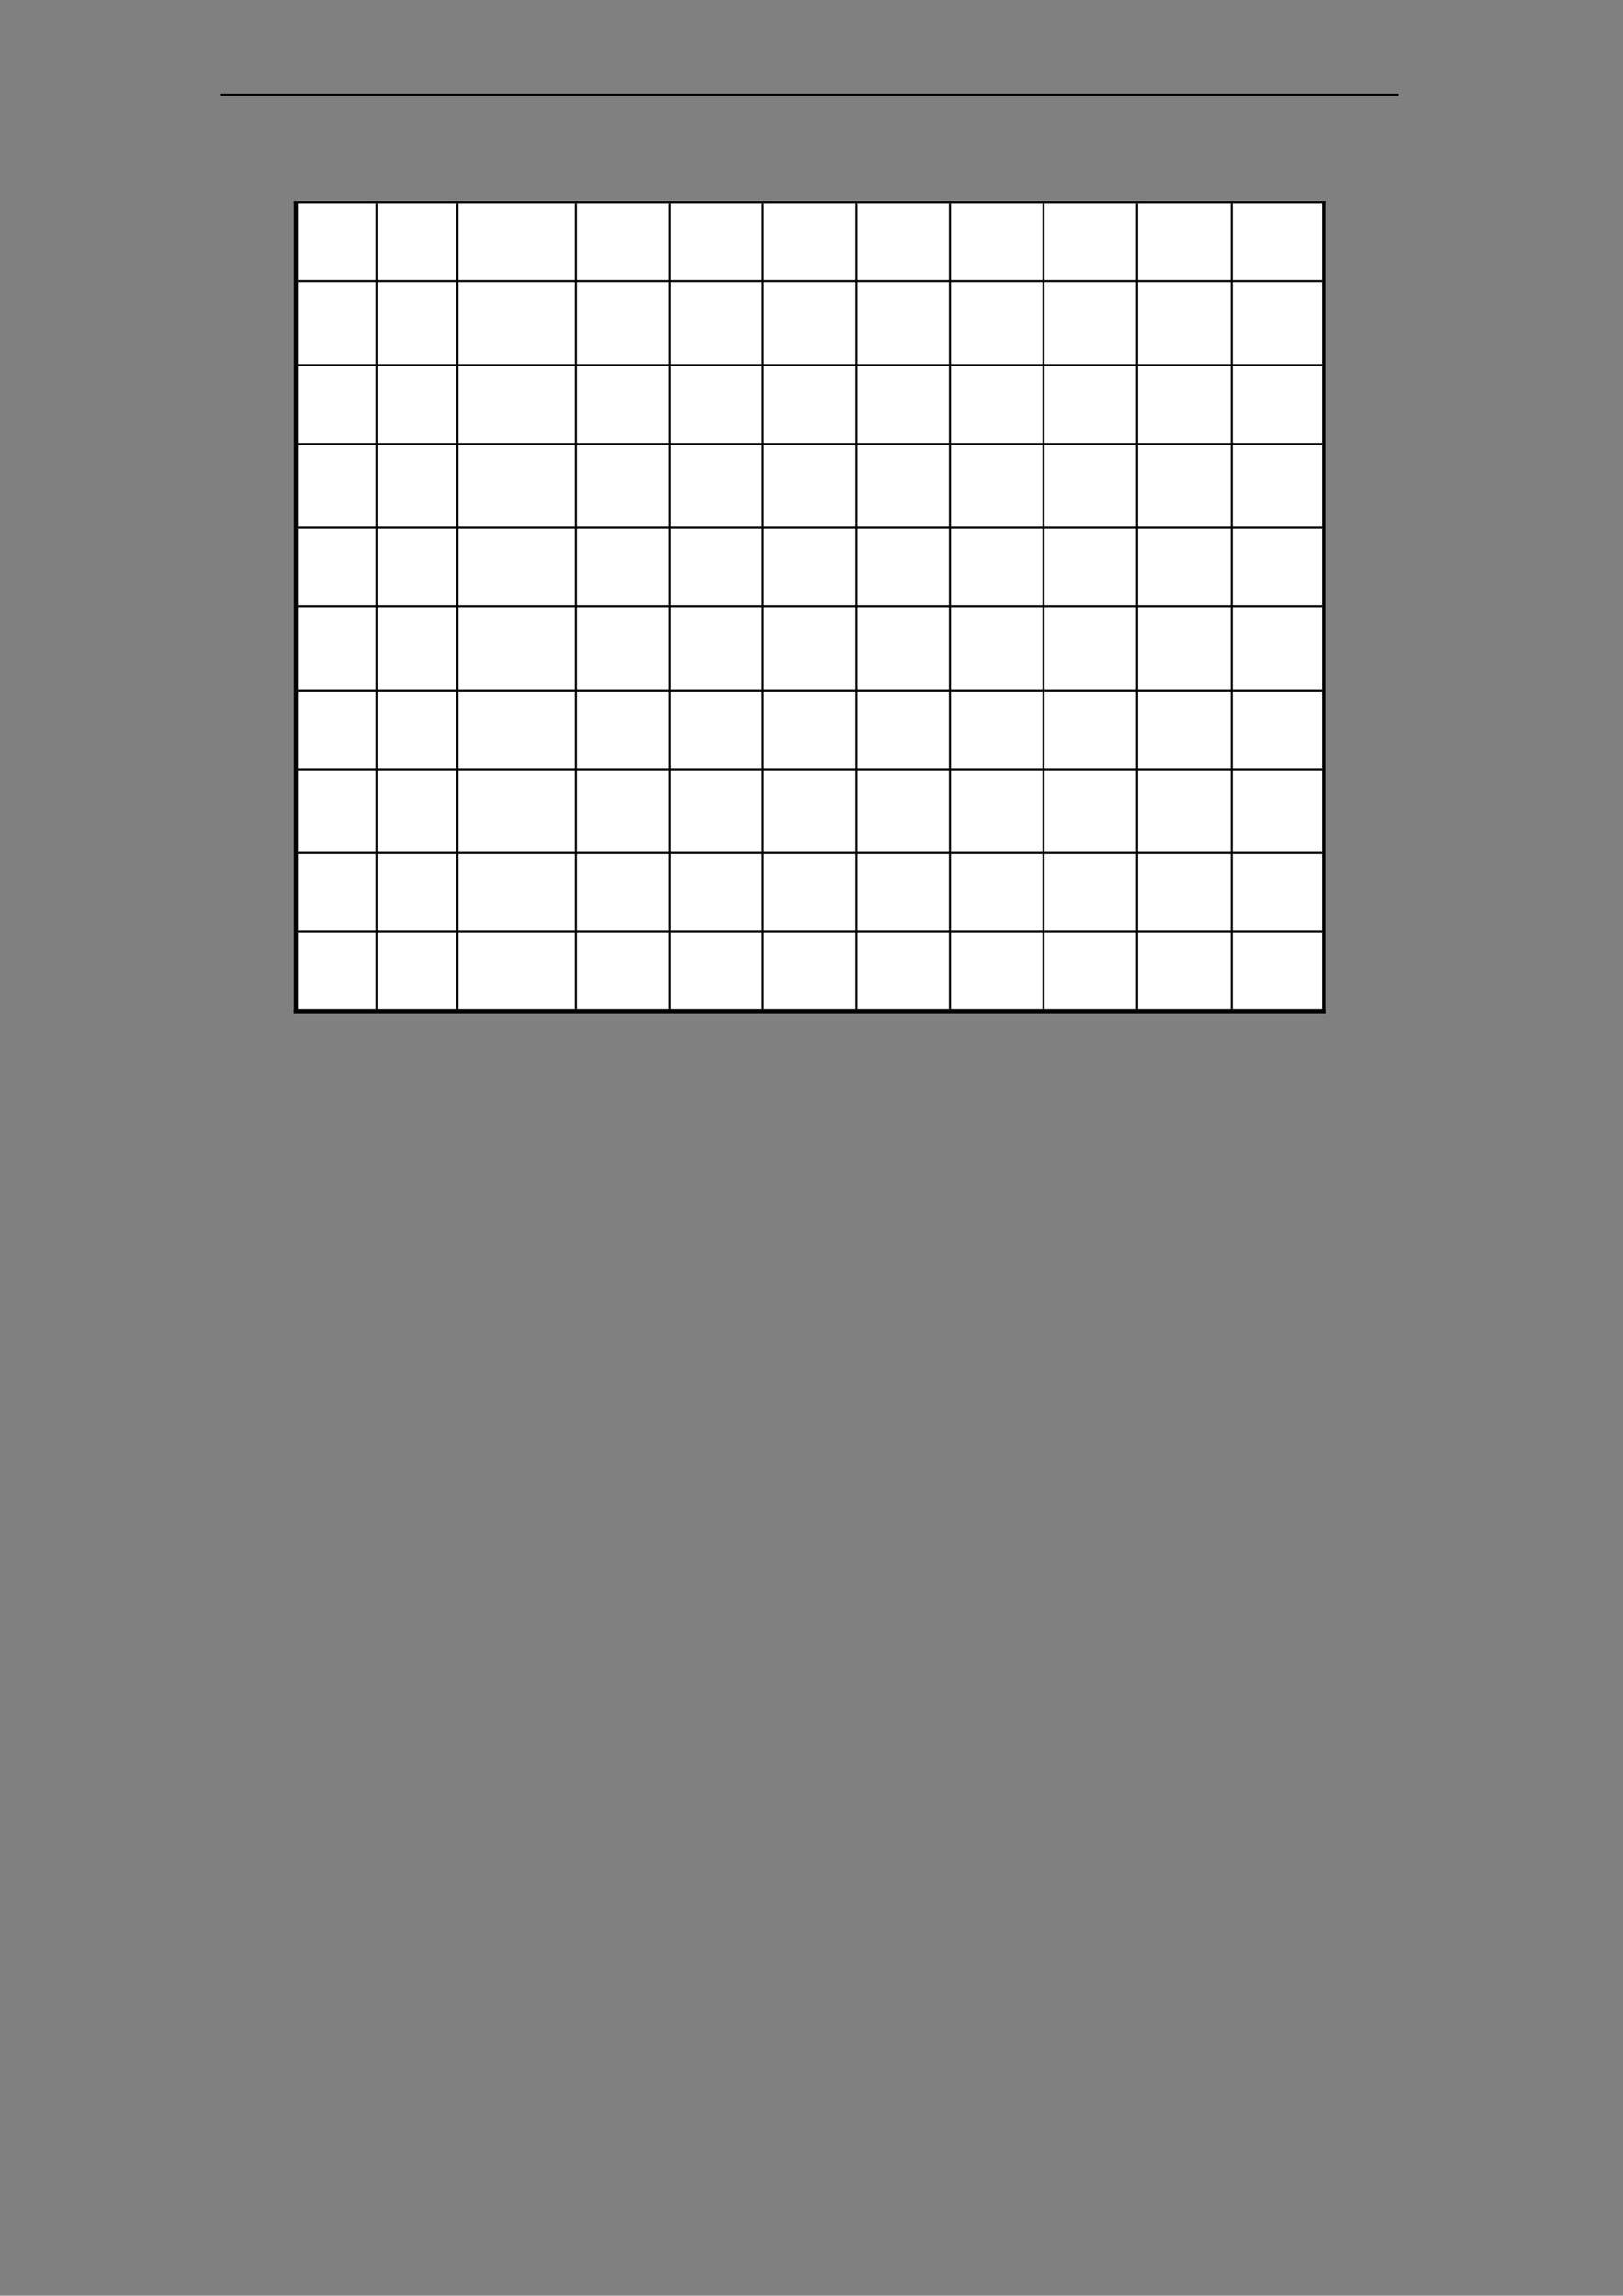 <?xml version="1.0" encoding="UTF-8"?>
<svg xmlns="http://www.w3.org/2000/svg" xmlns:xlink="http://www.w3.org/1999/xlink" width="595.304pt" height="841.89pt" viewBox="0 0 595.304 841.89" version="1.1">
<rect x="0" y="0" width="595.304" height="841.89" fill="#808080" stroke="none"/>
<g id="surface47">
<path style=" stroke:none;fill-rule:evenodd;fill:rgb(100%,100%,100%);fill-opacity:1;" d="M 108.5 102.652 L 138.051 102.652 L 138.051 73.801 L 108.5 73.801 Z M 108.5 102.652 "/>
<path style=" stroke:none;fill-rule:evenodd;fill:rgb(100%,100%,100%);fill-opacity:1;" d="M 138.102 102.652 L 167.75 102.652 L 167.75 73.801 L 138.102 73.801 Z M 138.102 102.652 "/>
<path style=" stroke:none;fill-rule:evenodd;fill:rgb(100%,100%,100%);fill-opacity:1;" d="M 167.801 102.652 L 211.148 102.652 L 211.148 73.801 L 167.801 73.801 Z M 167.801 102.652 "/>
<path style=" stroke:none;fill-rule:evenodd;fill:rgb(100%,100%,100%);fill-opacity:1;" d="M 211.199 102.652 L 245.449 102.652 L 245.449 73.801 L 211.199 73.801 Z M 211.199 102.652 "/>
<path style=" stroke:none;fill-rule:evenodd;fill:rgb(100%,100%,100%);fill-opacity:1;" d="M 245.5 102.652 L 279.75 102.652 L 279.75 73.801 L 245.5 73.801 Z M 245.5 102.652 "/>
<path style=" stroke:none;fill-rule:evenodd;fill:rgb(100%,100%,100%);fill-opacity:1;" d="M 279.801 102.652 L 314.051 102.652 L 314.051 73.801 L 279.801 73.801 Z M 279.801 102.652 "/>
<path style=" stroke:none;fill-rule:evenodd;fill:rgb(100%,100%,100%);fill-opacity:1;" d="M 314.102 102.652 L 348.352 102.652 L 348.352 73.801 L 314.102 73.801 Z M 314.102 102.652 "/>
<path style=" stroke:none;fill-rule:evenodd;fill:rgb(100%,100%,100%);fill-opacity:1;" d="M 348.398 102.652 L 382.648 102.652 L 382.648 73.801 L 348.398 73.801 Z M 348.398 102.652 "/>
<path style=" stroke:none;fill-rule:evenodd;fill:rgb(100%,100%,100%);fill-opacity:1;" d="M 382.699 102.652 L 416.949 102.652 L 416.949 73.801 L 382.699 73.801 Z M 382.699 102.652 "/>
<path style=" stroke:none;fill-rule:evenodd;fill:rgb(100%,100%,100%);fill-opacity:1;" d="M 417 102.652 L 451.648 102.652 L 451.648 73.801 L 417 73.801 Z M 417 102.652 "/>
<path style=" stroke:none;fill-rule:evenodd;fill:rgb(100%,100%,100%);fill-opacity:1;" d="M 451.699 102.652 L 485.551 102.652 L 485.551 73.801 L 451.699 73.801 Z M 451.699 102.652 "/>
<path style=" stroke:none;fill-rule:evenodd;fill:rgb(100%,100%,100%);fill-opacity:1;" d="M 108.5 133.449 L 138.051 133.449 L 138.051 102.699 L 108.5 102.699 Z M 108.5 133.449 "/>
<path style=" stroke:none;fill-rule:evenodd;fill:rgb(100%,100%,100%);fill-opacity:1;" d="M 138.102 133.449 L 167.75 133.449 L 167.75 102.699 L 138.102 102.699 Z M 138.102 133.449 "/>
<path style=" stroke:none;fill-rule:evenodd;fill:rgb(100%,100%,100%);fill-opacity:1;" d="M 167.801 133.449 L 211.148 133.449 L 211.148 102.699 L 167.801 102.699 Z M 167.801 133.449 "/>
<path style=" stroke:none;fill-rule:evenodd;fill:rgb(100%,100%,100%);fill-opacity:1;" d="M 211.199 133.449 L 245.449 133.449 L 245.449 102.699 L 211.199 102.699 Z M 211.199 133.449 "/>
<path style=" stroke:none;fill-rule:evenodd;fill:rgb(100%,100%,100%);fill-opacity:1;" d="M 245.5 133.449 L 279.75 133.449 L 279.75 102.699 L 245.5 102.699 Z M 245.5 133.449 "/>
<path style=" stroke:none;fill-rule:evenodd;fill:rgb(100%,100%,100%);fill-opacity:1;" d="M 279.801 133.449 L 314.051 133.449 L 314.051 102.699 L 279.801 102.699 Z M 279.801 133.449 "/>
<path style=" stroke:none;fill-rule:evenodd;fill:rgb(100%,100%,100%);fill-opacity:1;" d="M 314.102 133.449 L 348.352 133.449 L 348.352 102.699 L 314.102 102.699 Z M 314.102 133.449 "/>
<path style=" stroke:none;fill-rule:evenodd;fill:rgb(100%,100%,100%);fill-opacity:1;" d="M 348.398 133.449 L 382.648 133.449 L 382.648 102.699 L 348.398 102.699 Z M 348.398 133.449 "/>
<path style=" stroke:none;fill-rule:evenodd;fill:rgb(100%,100%,100%);fill-opacity:1;" d="M 382.699 133.449 L 416.949 133.449 L 416.949 102.699 L 382.699 102.699 Z M 382.699 133.449 "/>
<path style=" stroke:none;fill-rule:evenodd;fill:rgb(100%,100%,100%);fill-opacity:1;" d="M 417 133.449 L 451.648 133.449 L 451.648 102.699 L 417 102.699 Z M 417 133.449 "/>
<path style=" stroke:none;fill-rule:evenodd;fill:rgb(100%,100%,100%);fill-opacity:1;" d="M 451.699 133.449 L 485.551 133.449 L 485.551 102.699 L 451.699 102.699 Z M 451.699 133.449 "/>
<path style=" stroke:none;fill-rule:evenodd;fill:rgb(100%,100%,100%);fill-opacity:1;" d="M 108.5 162.352 L 138.051 162.352 L 138.051 133.5 L 108.5 133.5 Z M 108.5 162.352 "/>
<path style=" stroke:none;fill-rule:evenodd;fill:rgb(100%,100%,100%);fill-opacity:1;" d="M 138.102 162.352 L 167.75 162.352 L 167.75 133.5 L 138.102 133.5 Z M 138.102 162.352 "/>
<path style=" stroke:none;fill-rule:evenodd;fill:rgb(100%,100%,100%);fill-opacity:1;" d="M 167.801 162.352 L 211.148 162.352 L 211.148 133.5 L 167.801 133.5 Z M 167.801 162.352 "/>
<path style=" stroke:none;fill-rule:evenodd;fill:rgb(100%,100%,100%);fill-opacity:1;" d="M 211.199 162.352 L 245.449 162.352 L 245.449 133.5 L 211.199 133.5 Z M 211.199 162.352 "/>
<path style=" stroke:none;fill-rule:evenodd;fill:rgb(100%,100%,100%);fill-opacity:1;" d="M 245.5 162.352 L 279.75 162.352 L 279.75 133.5 L 245.5 133.5 Z M 245.5 162.352 "/>
<path style=" stroke:none;fill-rule:evenodd;fill:rgb(100%,100%,100%);fill-opacity:1;" d="M 279.801 162.352 L 314.051 162.352 L 314.051 133.5 L 279.801 133.5 Z M 279.801 162.352 "/>
<path style=" stroke:none;fill-rule:evenodd;fill:rgb(100%,100%,100%);fill-opacity:1;" d="M 314.102 162.352 L 348.352 162.352 L 348.352 133.5 L 314.102 133.5 Z M 314.102 162.352 "/>
<path style=" stroke:none;fill-rule:evenodd;fill:rgb(100%,100%,100%);fill-opacity:1;" d="M 348.398 162.352 L 382.648 162.352 L 382.648 133.5 L 348.398 133.5 Z M 348.398 162.352 "/>
<path style=" stroke:none;fill-rule:evenodd;fill:rgb(100%,100%,100%);fill-opacity:1;" d="M 382.699 162.352 L 416.949 162.352 L 416.949 133.5 L 382.699 133.5 Z M 382.699 162.352 "/>
<path style=" stroke:none;fill-rule:evenodd;fill:rgb(100%,100%,100%);fill-opacity:1;" d="M 417 162.352 L 451.648 162.352 L 451.648 133.5 L 417 133.5 Z M 417 162.352 "/>
<path style=" stroke:none;fill-rule:evenodd;fill:rgb(100%,100%,100%);fill-opacity:1;" d="M 451.699 162.352 L 485.551 162.352 L 485.551 133.5 L 451.699 133.5 Z M 451.699 162.352 "/>
<path style=" stroke:none;fill-rule:evenodd;fill:rgb(100%,100%,100%);fill-opacity:1;" d="M 108.5 193.051 L 138.051 193.051 L 138.051 162.402 L 108.5 162.402 Z M 108.5 193.051 "/>
<path style=" stroke:none;fill-rule:evenodd;fill:rgb(100%,100%,100%);fill-opacity:1;" d="M 138.102 193.051 L 167.75 193.051 L 167.75 162.402 L 138.102 162.402 Z M 138.102 193.051 "/>
<path style=" stroke:none;fill-rule:evenodd;fill:rgb(100%,100%,100%);fill-opacity:1;" d="M 167.801 193.051 L 211.148 193.051 L 211.148 162.402 L 167.801 162.402 Z M 167.801 193.051 "/>
<path style=" stroke:none;fill-rule:evenodd;fill:rgb(100%,100%,100%);fill-opacity:1;" d="M 211.199 193.051 L 245.449 193.051 L 245.449 162.402 L 211.199 162.402 Z M 211.199 193.051 "/>
<path style=" stroke:none;fill-rule:evenodd;fill:rgb(100%,100%,100%);fill-opacity:1;" d="M 245.5 193.051 L 279.75 193.051 L 279.75 162.402 L 245.5 162.402 Z M 245.5 193.051 "/>
<path style=" stroke:none;fill-rule:evenodd;fill:rgb(100%,100%,100%);fill-opacity:1;" d="M 279.801 193.051 L 314.051 193.051 L 314.051 162.402 L 279.801 162.402 Z M 279.801 193.051 "/>
<path style=" stroke:none;fill-rule:evenodd;fill:rgb(100%,100%,100%);fill-opacity:1;" d="M 314.102 193.051 L 348.352 193.051 L 348.352 162.402 L 314.102 162.402 Z M 314.102 193.051 "/>
<path style=" stroke:none;fill-rule:evenodd;fill:rgb(100%,100%,100%);fill-opacity:1;" d="M 348.398 193.051 L 382.648 193.051 L 382.648 162.402 L 348.398 162.402 Z M 348.398 193.051 "/>
<path style=" stroke:none;fill-rule:evenodd;fill:rgb(100%,100%,100%);fill-opacity:1;" d="M 382.699 193.051 L 416.949 193.051 L 416.949 162.402 L 382.699 162.402 Z M 382.699 193.051 "/>
<path style=" stroke:none;fill-rule:evenodd;fill:rgb(100%,100%,100%);fill-opacity:1;" d="M 417 193.051 L 451.648 193.051 L 451.648 162.402 L 417 162.402 Z M 417 193.051 "/>
<path style=" stroke:none;fill-rule:evenodd;fill:rgb(100%,100%,100%);fill-opacity:1;" d="M 451.699 193.051 L 485.551 193.051 L 485.551 162.402 L 451.699 162.402 Z M 451.699 193.051 "/>
<path style=" stroke:none;fill-rule:evenodd;fill:rgb(100%,100%,100%);fill-opacity:1;" d="M 108.5 221.949 L 138.051 221.949 L 138.051 193.102 L 108.5 193.102 Z M 108.5 221.949 "/>
<path style=" stroke:none;fill-rule:evenodd;fill:rgb(100%,100%,100%);fill-opacity:1;" d="M 138.102 221.949 L 167.75 221.949 L 167.75 193.102 L 138.102 193.102 Z M 138.102 221.949 "/>
<path style=" stroke:none;fill-rule:evenodd;fill:rgb(100%,100%,100%);fill-opacity:1;" d="M 167.801 221.949 L 211.148 221.949 L 211.148 193.102 L 167.801 193.102 Z M 167.801 221.949 "/>
<path style=" stroke:none;fill-rule:evenodd;fill:rgb(100%,100%,100%);fill-opacity:1;" d="M 211.199 221.949 L 245.449 221.949 L 245.449 193.102 L 211.199 193.102 Z M 211.199 221.949 "/>
<path style=" stroke:none;fill-rule:evenodd;fill:rgb(100%,100%,100%);fill-opacity:1;" d="M 245.5 221.949 L 279.75 221.949 L 279.75 193.102 L 245.5 193.102 Z M 245.5 221.949 "/>
<path style=" stroke:none;fill-rule:evenodd;fill:rgb(100%,100%,100%);fill-opacity:1;" d="M 279.801 221.949 L 314.051 221.949 L 314.051 193.102 L 279.801 193.102 Z M 279.801 221.949 "/>
<path style=" stroke:none;fill-rule:evenodd;fill:rgb(100%,100%,100%);fill-opacity:1;" d="M 314.102 221.949 L 348.352 221.949 L 348.352 193.102 L 314.102 193.102 Z M 314.102 221.949 "/>
<path style=" stroke:none;fill-rule:evenodd;fill:rgb(100%,100%,100%);fill-opacity:1;" d="M 348.398 221.949 L 382.648 221.949 L 382.648 193.102 L 348.398 193.102 Z M 348.398 221.949 "/>
<path style=" stroke:none;fill-rule:evenodd;fill:rgb(100%,100%,100%);fill-opacity:1;" d="M 382.699 221.949 L 416.949 221.949 L 416.949 193.102 L 382.699 193.102 Z M 382.699 221.949 "/>
<path style=" stroke:none;fill-rule:evenodd;fill:rgb(100%,100%,100%);fill-opacity:1;" d="M 417 221.949 L 451.648 221.949 L 451.648 193.102 L 417 193.102 Z M 417 221.949 "/>
<path style=" stroke:none;fill-rule:evenodd;fill:rgb(100%,100%,100%);fill-opacity:1;" d="M 451.699 221.949 L 485.551 221.949 L 485.551 193.102 L 451.699 193.102 Z M 451.699 221.949 "/>
<path style=" stroke:none;fill-rule:evenodd;fill:rgb(100%,100%,100%);fill-opacity:1;" d="M 108.5 252.75 L 138.051 252.75 L 138.051 222 L 108.5 222 Z M 108.5 252.75 "/>
<path style=" stroke:none;fill-rule:evenodd;fill:rgb(100%,100%,100%);fill-opacity:1;" d="M 138.102 252.75 L 167.75 252.75 L 167.75 222 L 138.102 222 Z M 138.102 252.75 "/>
<path style=" stroke:none;fill-rule:evenodd;fill:rgb(100%,100%,100%);fill-opacity:1;" d="M 167.801 252.75 L 211.148 252.75 L 211.148 222 L 167.801 222 Z M 167.801 252.75 "/>
<path style=" stroke:none;fill-rule:evenodd;fill:rgb(100%,100%,100%);fill-opacity:1;" d="M 211.199 252.75 L 245.449 252.75 L 245.449 222 L 211.199 222 Z M 211.199 252.75 "/>
<path style=" stroke:none;fill-rule:evenodd;fill:rgb(100%,100%,100%);fill-opacity:1;" d="M 245.5 252.75 L 279.75 252.75 L 279.75 222 L 245.5 222 Z M 245.5 252.75 "/>
<path style=" stroke:none;fill-rule:evenodd;fill:rgb(100%,100%,100%);fill-opacity:1;" d="M 279.801 252.75 L 314.051 252.75 L 314.051 222 L 279.801 222 Z M 279.801 252.75 "/>
<path style=" stroke:none;fill-rule:evenodd;fill:rgb(100%,100%,100%);fill-opacity:1;" d="M 314.102 252.75 L 348.352 252.75 L 348.352 222 L 314.102 222 Z M 314.102 252.75 "/>
<path style=" stroke:none;fill-rule:evenodd;fill:rgb(100%,100%,100%);fill-opacity:1;" d="M 348.398 252.75 L 382.648 252.75 L 382.648 222 L 348.398 222 Z M 348.398 252.75 "/>
<path style=" stroke:none;fill-rule:evenodd;fill:rgb(100%,100%,100%);fill-opacity:1;" d="M 382.699 252.75 L 416.949 252.75 L 416.949 222 L 382.699 222 Z M 382.699 252.75 "/>
<path style=" stroke:none;fill-rule:evenodd;fill:rgb(100%,100%,100%);fill-opacity:1;" d="M 417 252.75 L 451.648 252.75 L 451.648 222 L 417 222 Z M 417 252.75 "/>
<path style=" stroke:none;fill-rule:evenodd;fill:rgb(100%,100%,100%);fill-opacity:1;" d="M 451.699 252.75 L 485.551 252.75 L 485.551 222 L 451.699 222 Z M 451.699 252.75 "/>
<path style=" stroke:none;fill-rule:evenodd;fill:rgb(100%,100%,100%);fill-opacity:1;" d="M 108.5 281.652 L 138.051 281.652 L 138.051 252.801 L 108.5 252.801 Z M 108.5 281.652 "/>
<path style=" stroke:none;fill-rule:evenodd;fill:rgb(100%,100%,100%);fill-opacity:1;" d="M 138.102 281.652 L 167.75 281.652 L 167.75 252.801 L 138.102 252.801 Z M 138.102 281.652 "/>
<path style=" stroke:none;fill-rule:evenodd;fill:rgb(100%,100%,100%);fill-opacity:1;" d="M 167.801 281.652 L 211.148 281.652 L 211.148 252.801 L 167.801 252.801 Z M 167.801 281.652 "/>
<path style=" stroke:none;fill-rule:evenodd;fill:rgb(100%,100%,100%);fill-opacity:1;" d="M 211.199 281.652 L 245.449 281.652 L 245.449 252.801 L 211.199 252.801 Z M 211.199 281.652 "/>
<path style=" stroke:none;fill-rule:evenodd;fill:rgb(100%,100%,100%);fill-opacity:1;" d="M 245.5 281.652 L 279.75 281.652 L 279.75 252.801 L 245.5 252.801 Z M 245.5 281.652 "/>
<path style=" stroke:none;fill-rule:evenodd;fill:rgb(100%,100%,100%);fill-opacity:1;" d="M 279.801 281.652 L 314.051 281.652 L 314.051 252.801 L 279.801 252.801 Z M 279.801 281.652 "/>
<path style=" stroke:none;fill-rule:evenodd;fill:rgb(100%,100%,100%);fill-opacity:1;" d="M 314.102 281.652 L 348.352 281.652 L 348.352 252.801 L 314.102 252.801 Z M 314.102 281.652 "/>
<path style=" stroke:none;fill-rule:evenodd;fill:rgb(100%,100%,100%);fill-opacity:1;" d="M 348.398 281.652 L 382.648 281.652 L 382.648 252.801 L 348.398 252.801 Z M 348.398 281.652 "/>
<path style=" stroke:none;fill-rule:evenodd;fill:rgb(100%,100%,100%);fill-opacity:1;" d="M 382.699 281.652 L 416.949 281.652 L 416.949 252.801 L 382.699 252.801 Z M 382.699 281.652 "/>
<path style=" stroke:none;fill-rule:evenodd;fill:rgb(100%,100%,100%);fill-opacity:1;" d="M 417 281.652 L 451.648 281.652 L 451.648 252.801 L 417 252.801 Z M 417 281.652 "/>
<path style=" stroke:none;fill-rule:evenodd;fill:rgb(100%,100%,100%);fill-opacity:1;" d="M 451.699 281.652 L 485.551 281.652 L 485.551 252.801 L 451.699 252.801 Z M 451.699 281.652 "/>
<path style=" stroke:none;fill-rule:evenodd;fill:rgb(100%,100%,100%);fill-opacity:1;" d="M 108.5 312.352 L 138.051 312.352 L 138.051 281.699 L 108.5 281.699 Z M 108.5 312.352 "/>
<path style=" stroke:none;fill-rule:evenodd;fill:rgb(100%,100%,100%);fill-opacity:1;" d="M 138.102 312.352 L 167.75 312.352 L 167.75 281.699 L 138.102 281.699 Z M 138.102 312.352 "/>
<path style=" stroke:none;fill-rule:evenodd;fill:rgb(100%,100%,100%);fill-opacity:1;" d="M 167.801 312.352 L 211.148 312.352 L 211.148 281.699 L 167.801 281.699 Z M 167.801 312.352 "/>
<path style=" stroke:none;fill-rule:evenodd;fill:rgb(100%,100%,100%);fill-opacity:1;" d="M 211.199 312.352 L 245.449 312.352 L 245.449 281.699 L 211.199 281.699 Z M 211.199 312.352 "/>
<path style=" stroke:none;fill-rule:evenodd;fill:rgb(100%,100%,100%);fill-opacity:1;" d="M 245.5 312.352 L 279.75 312.352 L 279.75 281.699 L 245.5 281.699 Z M 245.5 312.352 "/>
<path style=" stroke:none;fill-rule:evenodd;fill:rgb(100%,100%,100%);fill-opacity:1;" d="M 279.801 312.352 L 314.051 312.352 L 314.051 281.699 L 279.801 281.699 Z M 279.801 312.352 "/>
<path style=" stroke:none;fill-rule:evenodd;fill:rgb(100%,100%,100%);fill-opacity:1;" d="M 314.102 312.352 L 348.352 312.352 L 348.352 281.699 L 314.102 281.699 Z M 314.102 312.352 "/>
<path style=" stroke:none;fill-rule:evenodd;fill:rgb(100%,100%,100%);fill-opacity:1;" d="M 348.398 312.352 L 382.648 312.352 L 382.648 281.699 L 348.398 281.699 Z M 348.398 312.352 "/>
<path style=" stroke:none;fill-rule:evenodd;fill:rgb(100%,100%,100%);fill-opacity:1;" d="M 382.699 312.352 L 416.949 312.352 L 416.949 281.699 L 382.699 281.699 Z M 382.699 312.352 "/>
<path style=" stroke:none;fill-rule:evenodd;fill:rgb(100%,100%,100%);fill-opacity:1;" d="M 417 312.352 L 451.648 312.352 L 451.648 281.699 L 417 281.699 Z M 417 312.352 "/>
<path style=" stroke:none;fill-rule:evenodd;fill:rgb(100%,100%,100%);fill-opacity:1;" d="M 451.699 312.352 L 485.551 312.352 L 485.551 281.699 L 451.699 281.699 Z M 451.699 312.352 "/>
<path style=" stroke:none;fill-rule:evenodd;fill:rgb(100%,100%,100%);fill-opacity:1;" d="M 108.5 341.25 L 138.051 341.25 L 138.051 312.402 L 108.5 312.402 Z M 108.5 341.25 "/>
<path style=" stroke:none;fill-rule:evenodd;fill:rgb(100%,100%,100%);fill-opacity:1;" d="M 138.102 341.25 L 167.75 341.25 L 167.75 312.402 L 138.102 312.402 Z M 138.102 341.25 "/>
<path style=" stroke:none;fill-rule:evenodd;fill:rgb(100%,100%,100%);fill-opacity:1;" d="M 167.801 341.25 L 211.148 341.25 L 211.148 312.402 L 167.801 312.402 Z M 167.801 341.25 "/>
<path style=" stroke:none;fill-rule:evenodd;fill:rgb(100%,100%,100%);fill-opacity:1;" d="M 211.199 341.25 L 245.449 341.25 L 245.449 312.402 L 211.199 312.402 Z M 211.199 341.25 "/>
<path style=" stroke:none;fill-rule:evenodd;fill:rgb(100%,100%,100%);fill-opacity:1;" d="M 245.5 341.25 L 279.75 341.25 L 279.75 312.402 L 245.5 312.402 Z M 245.5 341.25 "/>
<path style=" stroke:none;fill-rule:evenodd;fill:rgb(100%,100%,100%);fill-opacity:1;" d="M 279.801 341.25 L 314.051 341.25 L 314.051 312.402 L 279.801 312.402 Z M 279.801 341.25 "/>
<path style=" stroke:none;fill-rule:evenodd;fill:rgb(100%,100%,100%);fill-opacity:1;" d="M 314.102 341.25 L 348.352 341.25 L 348.352 312.402 L 314.102 312.402 Z M 314.102 341.25 "/>
<path style=" stroke:none;fill-rule:evenodd;fill:rgb(100%,100%,100%);fill-opacity:1;" d="M 348.398 341.25 L 382.648 341.25 L 382.648 312.402 L 348.398 312.402 Z M 348.398 341.25 "/>
<path style=" stroke:none;fill-rule:evenodd;fill:rgb(100%,100%,100%);fill-opacity:1;" d="M 382.699 341.25 L 416.949 341.25 L 416.949 312.402 L 382.699 312.402 Z M 382.699 341.25 "/>
<path style=" stroke:none;fill-rule:evenodd;fill:rgb(100%,100%,100%);fill-opacity:1;" d="M 417 341.25 L 451.648 341.25 L 451.648 312.402 L 417 312.402 Z M 417 341.25 "/>
<path style=" stroke:none;fill-rule:evenodd;fill:rgb(100%,100%,100%);fill-opacity:1;" d="M 451.699 341.25 L 485.551 341.25 L 485.551 312.402 L 451.699 312.402 Z M 451.699 341.25 "/>
<path style=" stroke:none;fill-rule:evenodd;fill:rgb(100%,100%,100%);fill-opacity:1;" d="M 108.5 370.152 L 138.051 370.152 L 138.051 341.301 L 108.5 341.301 Z M 108.5 370.152 "/>
<path style=" stroke:none;fill-rule:evenodd;fill:rgb(100%,100%,100%);fill-opacity:1;" d="M 138.102 370.152 L 167.75 370.152 L 167.75 341.301 L 138.102 341.301 Z M 138.102 370.152 "/>
<path style=" stroke:none;fill-rule:evenodd;fill:rgb(100%,100%,100%);fill-opacity:1;" d="M 167.801 370.152 L 211.148 370.152 L 211.148 341.301 L 167.801 341.301 Z M 167.801 370.152 "/>
<path style=" stroke:none;fill-rule:evenodd;fill:rgb(100%,100%,100%);fill-opacity:1;" d="M 211.199 370.152 L 245.449 370.152 L 245.449 341.301 L 211.199 341.301 Z M 211.199 370.152 "/>
<path style=" stroke:none;fill-rule:evenodd;fill:rgb(100%,100%,100%);fill-opacity:1;" d="M 245.5 370.152 L 279.75 370.152 L 279.75 341.301 L 245.5 341.301 Z M 245.5 370.152 "/>
<path style=" stroke:none;fill-rule:evenodd;fill:rgb(100%,100%,100%);fill-opacity:1;" d="M 279.801 370.152 L 314.051 370.152 L 314.051 341.301 L 279.801 341.301 Z M 279.801 370.152 "/>
<path style=" stroke:none;fill-rule:evenodd;fill:rgb(100%,100%,100%);fill-opacity:1;" d="M 314.102 370.152 L 348.352 370.152 L 348.352 341.301 L 314.102 341.301 Z M 314.102 370.152 "/>
<path style=" stroke:none;fill-rule:evenodd;fill:rgb(100%,100%,100%);fill-opacity:1;" d="M 348.398 370.152 L 382.648 370.152 L 382.648 341.301 L 348.398 341.301 Z M 348.398 370.152 "/>
<path style=" stroke:none;fill-rule:evenodd;fill:rgb(100%,100%,100%);fill-opacity:1;" d="M 382.699 370.152 L 416.949 370.152 L 416.949 341.301 L 382.699 341.301 Z M 382.699 370.152 "/>
<path style=" stroke:none;fill-rule:evenodd;fill:rgb(100%,100%,100%);fill-opacity:1;" d="M 417 370.152 L 451.648 370.152 L 451.648 341.301 L 417 341.301 Z M 417 370.152 "/>
<path style=" stroke:none;fill-rule:evenodd;fill:rgb(100%,100%,100%);fill-opacity:1;" d="M 451.699 370.152 L 485.551 370.152 L 485.551 341.301 L 451.699 341.301 Z M 451.699 370.152 "/>
<path style="fill:none;stroke-width:0.75;stroke-linecap:butt;stroke-linejoin:round;stroke:rgb(0%,0%,0%);stroke-opacity:1;stroke-miterlimit:10;" d="M 107.75 767.691 L 486.352 767.691 " transform="matrix(1,0,0,-1,0,841.89)"/>
<path style="fill:none;stroke-width:0.75;stroke-linecap:butt;stroke-linejoin:round;stroke:rgb(0%,0%,0%);stroke-opacity:1;stroke-miterlimit:10;" d="M 109.25 738.788 L 484.852 738.788 " transform="matrix(1,0,0,-1,0,841.89)"/>
<path style="fill:none;stroke-width:0.75;stroke-linecap:butt;stroke-linejoin:round;stroke:rgb(0%,0%,0%);stroke-opacity:1;stroke-miterlimit:10;" d="M 109.25 707.987 L 484.852 707.987 " transform="matrix(1,0,0,-1,0,841.89)"/>
<path style="fill:none;stroke-width:0.75;stroke-linecap:butt;stroke-linejoin:round;stroke:rgb(0%,0%,0%);stroke-opacity:1;stroke-miterlimit:10;" d="M 109.25 679.089 L 484.852 679.089 " transform="matrix(1,0,0,-1,0,841.89)"/>
<path style="fill:none;stroke-width:0.75;stroke-linecap:butt;stroke-linejoin:round;stroke:rgb(0%,0%,0%);stroke-opacity:1;stroke-miterlimit:10;" d="M 109.25 648.39 L 484.852 648.39 " transform="matrix(1,0,0,-1,0,841.89)"/>
<path style="fill:none;stroke-width:0.75;stroke-linecap:butt;stroke-linejoin:round;stroke:rgb(0%,0%,0%);stroke-opacity:1;stroke-miterlimit:10;" d="M 109.25 619.487 L 484.852 619.487 " transform="matrix(1,0,0,-1,0,841.89)"/>
<path style="fill:none;stroke-width:0.75;stroke-linecap:butt;stroke-linejoin:round;stroke:rgb(0%,0%,0%);stroke-opacity:1;stroke-miterlimit:10;" d="M 109.25 588.691 L 484.852 588.691 " transform="matrix(1,0,0,-1,0,841.89)"/>
<path style="fill:none;stroke-width:0.75;stroke-linecap:butt;stroke-linejoin:round;stroke:rgb(0%,0%,0%);stroke-opacity:1;stroke-miterlimit:10;" d="M 109.25 559.788 L 484.852 559.788 " transform="matrix(1,0,0,-1,0,841.89)"/>
<path style="fill:none;stroke-width:0.75;stroke-linecap:butt;stroke-linejoin:round;stroke:rgb(0%,0%,0%);stroke-opacity:1;stroke-miterlimit:10;" d="M 109.25 529.089 L 484.852 529.089 " transform="matrix(1,0,0,-1,0,841.89)"/>
<path style="fill:none;stroke-width:0.75;stroke-linecap:butt;stroke-linejoin:round;stroke:rgb(0%,0%,0%);stroke-opacity:1;stroke-miterlimit:10;" d="M 109.25 500.191 L 484.852 500.191 " transform="matrix(1,0,0,-1,0,841.89)"/>
<path style="fill:none;stroke-width:1.5;stroke-linecap:butt;stroke-linejoin:round;stroke:rgb(0%,0%,0%);stroke-opacity:1;stroke-miterlimit:10;" d="M 107.75 470.941 L 486.352 470.941 " transform="matrix(1,0,0,-1,0,841.89)"/>
<path style="fill:none;stroke-width:1.5;stroke-linecap:butt;stroke-linejoin:round;stroke:rgb(0%,0%,0%);stroke-opacity:1;stroke-miterlimit:10;" d="M 108.5 768.089 L 108.5 470.191 " transform="matrix(1,0,0,-1,0,841.89)"/>
<path style="fill:none;stroke-width:0.75;stroke-linecap:butt;stroke-linejoin:round;stroke:rgb(0%,0%,0%);stroke-opacity:1;stroke-miterlimit:10;" d="M 138.102 767.288 L 138.102 471.691 " transform="matrix(1,0,0,-1,0,841.89)"/>
<path style="fill:none;stroke-width:0.75;stroke-linecap:butt;stroke-linejoin:round;stroke:rgb(0%,0%,0%);stroke-opacity:1;stroke-miterlimit:10;" d="M 167.801 767.288 L 167.801 471.691 " transform="matrix(1,0,0,-1,0,841.89)"/>
<path style="fill:none;stroke-width:0.75;stroke-linecap:butt;stroke-linejoin:round;stroke:rgb(0%,0%,0%);stroke-opacity:1;stroke-miterlimit:10;" d="M 211.199 767.288 L 211.199 471.691 " transform="matrix(1,0,0,-1,0,841.89)"/>
<path style="fill:none;stroke-width:0.75;stroke-linecap:butt;stroke-linejoin:round;stroke:rgb(0%,0%,0%);stroke-opacity:1;stroke-miterlimit:10;" d="M 245.5 767.288 L 245.5 471.691 " transform="matrix(1,0,0,-1,0,841.89)"/>
<path style="fill:none;stroke-width:0.75;stroke-linecap:butt;stroke-linejoin:round;stroke:rgb(0%,0%,0%);stroke-opacity:1;stroke-miterlimit:10;" d="M 279.801 767.288 L 279.801 471.691 " transform="matrix(1,0,0,-1,0,841.89)"/>
<path style="fill:none;stroke-width:0.75;stroke-linecap:butt;stroke-linejoin:round;stroke:rgb(0%,0%,0%);stroke-opacity:1;stroke-miterlimit:10;" d="M 314.102 767.288 L 314.102 471.691 " transform="matrix(1,0,0,-1,0,841.89)"/>
<path style="fill:none;stroke-width:0.75;stroke-linecap:butt;stroke-linejoin:round;stroke:rgb(0%,0%,0%);stroke-opacity:1;stroke-miterlimit:10;" d="M 348.398 767.288 L 348.398 471.691 " transform="matrix(1,0,0,-1,0,841.89)"/>
<path style="fill:none;stroke-width:0.75;stroke-linecap:butt;stroke-linejoin:round;stroke:rgb(0%,0%,0%);stroke-opacity:1;stroke-miterlimit:10;" d="M 382.699 767.288 L 382.699 471.691 " transform="matrix(1,0,0,-1,0,841.89)"/>
<path style="fill:none;stroke-width:0.75;stroke-linecap:butt;stroke-linejoin:round;stroke:rgb(0%,0%,0%);stroke-opacity:1;stroke-miterlimit:10;" d="M 417 767.288 L 417 471.691 " transform="matrix(1,0,0,-1,0,841.89)"/>
<path style="fill:none;stroke-width:0.75;stroke-linecap:butt;stroke-linejoin:round;stroke:rgb(0%,0%,0%);stroke-opacity:1;stroke-miterlimit:10;" d="M 451.699 767.288 L 451.699 471.691 " transform="matrix(1,0,0,-1,0,841.89)"/>
<path style="fill:none;stroke-width:1.5;stroke-linecap:butt;stroke-linejoin:round;stroke:rgb(0%,0%,0%);stroke-opacity:1;stroke-miterlimit:10;" d="M 485.602 768.089 L 485.602 470.191 " transform="matrix(1,0,0,-1,0,841.89)"/>
<path style="fill:none;stroke-width:0.75;stroke-linecap:butt;stroke-linejoin:round;stroke:rgb(0%,0%,0%);stroke-opacity:1;stroke-miterlimit:10;" d="M 512.949 807.191 L 81 807.191 " transform="matrix(1,0,0,-1,0,841.89)"/>
</g>
</svg>

